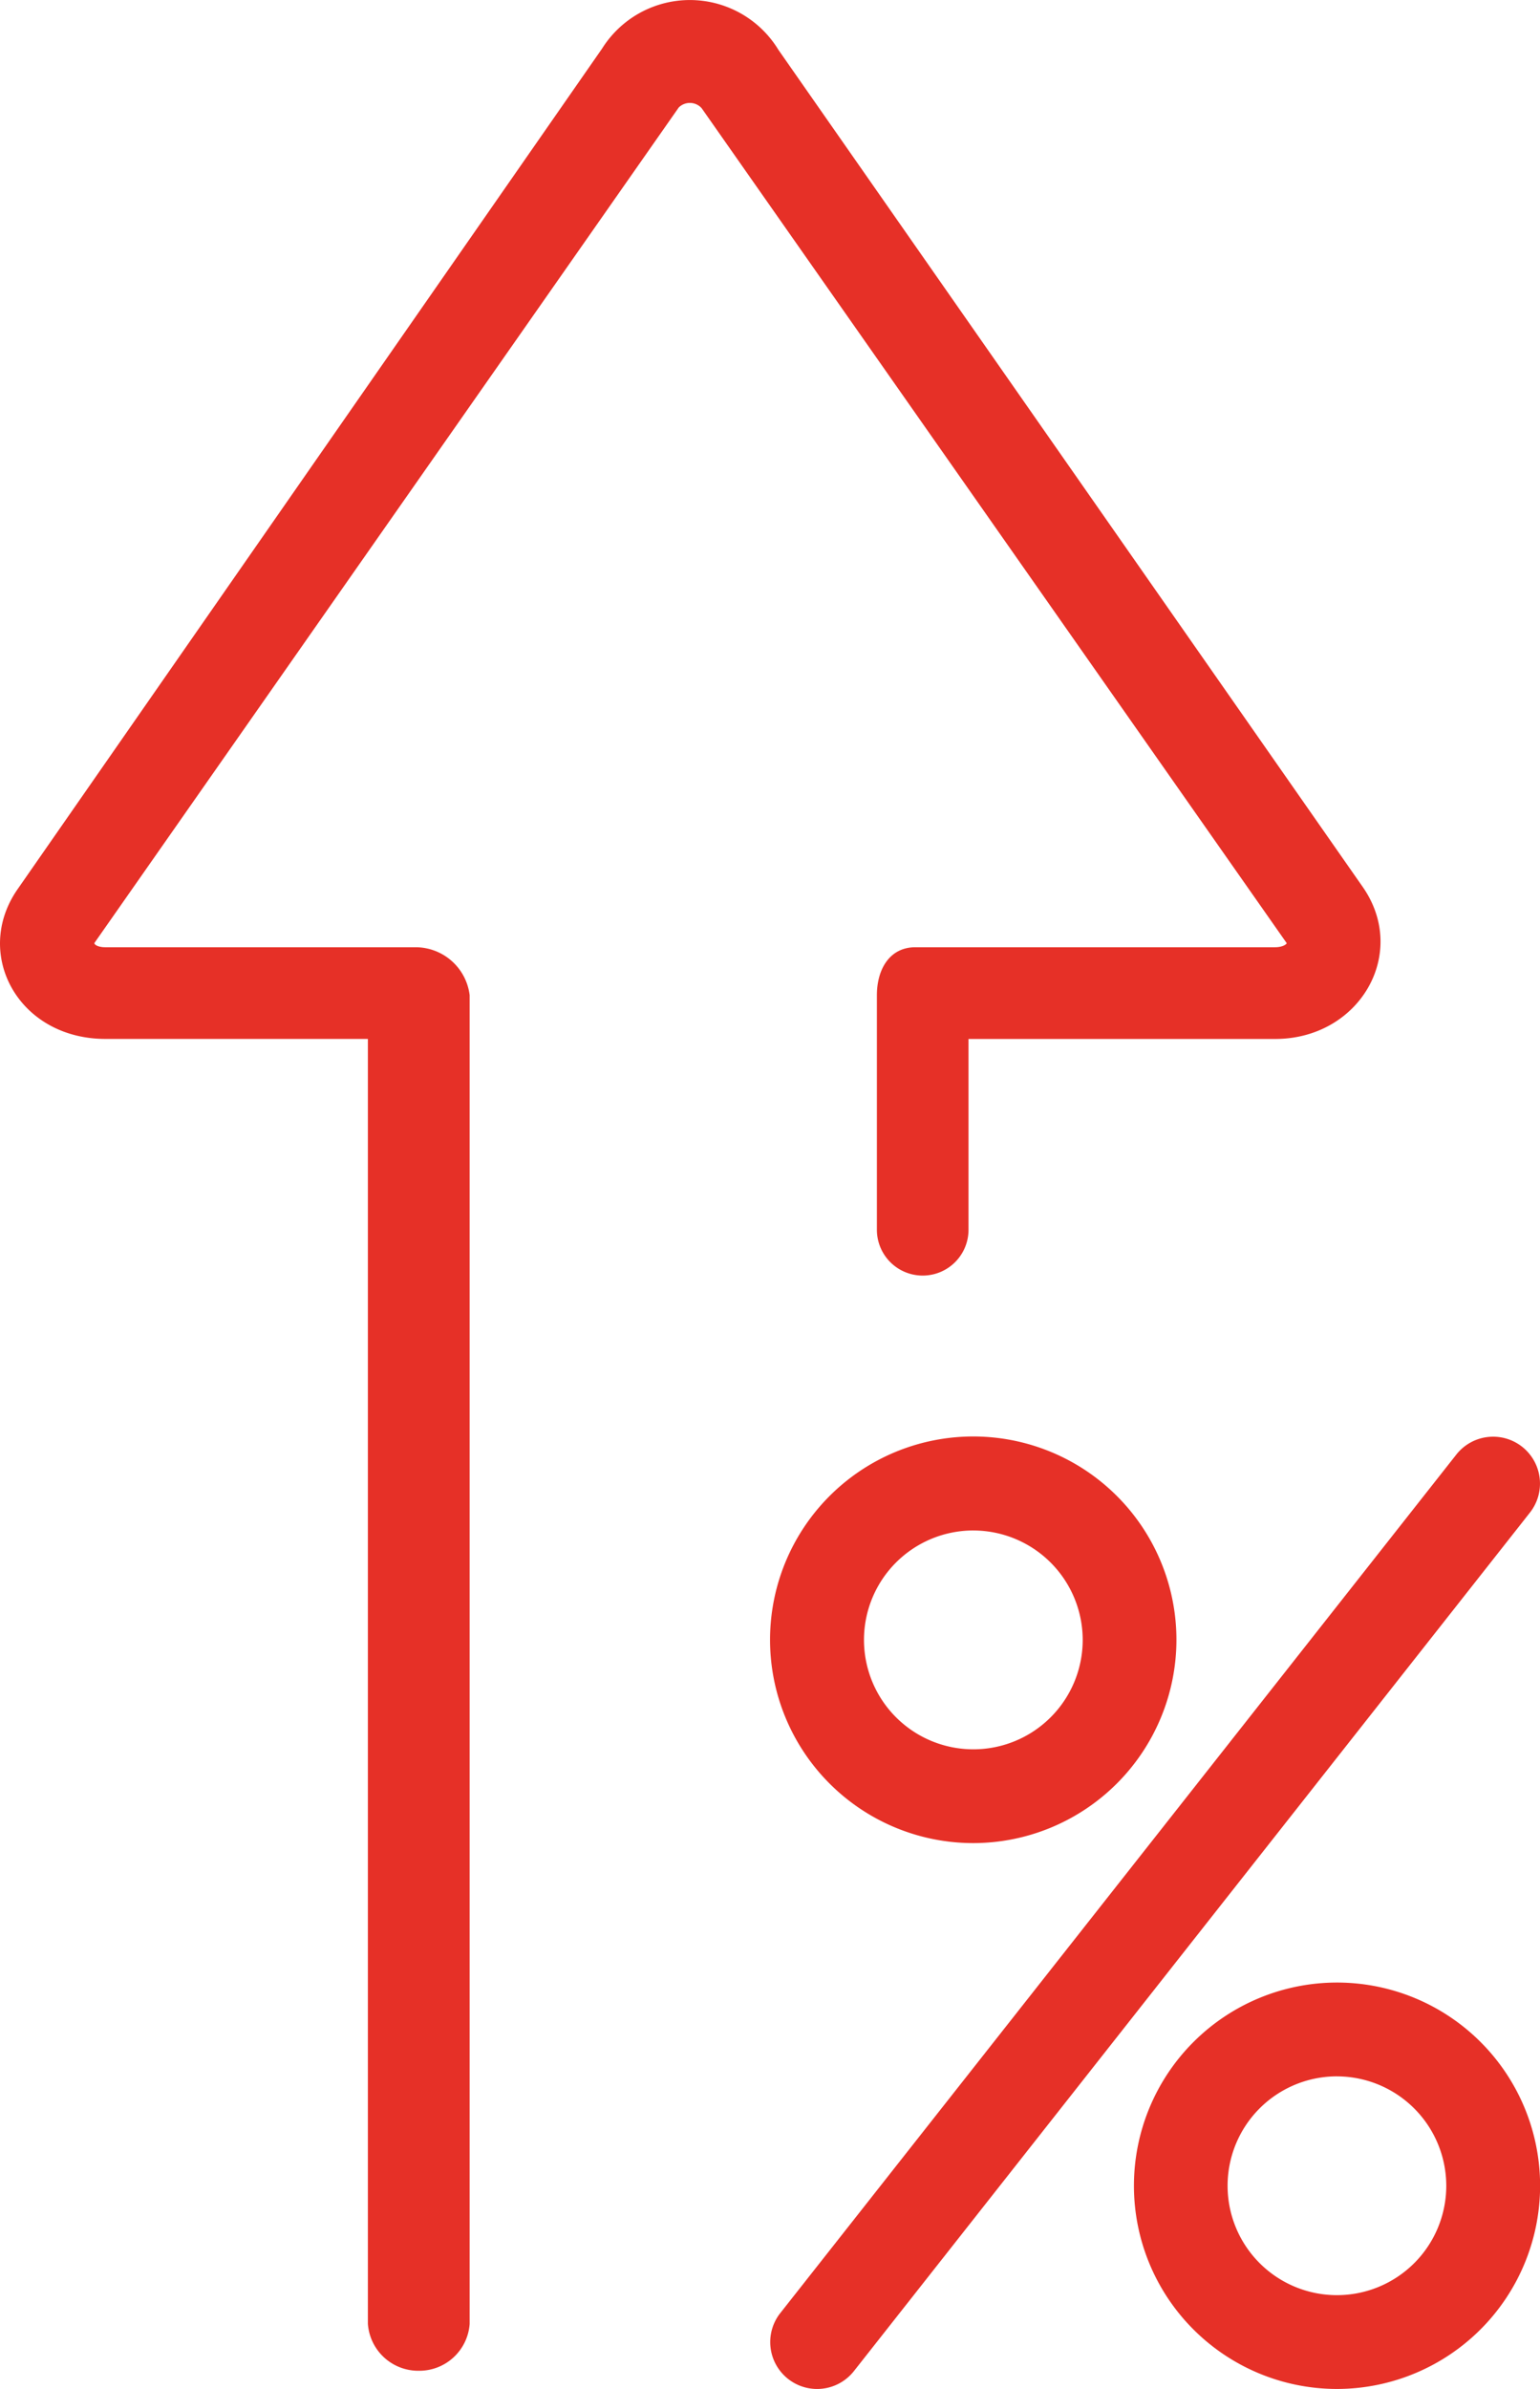 <svg id="Raggruppa_1205" data-name="Raggruppa 1205" xmlns="http://www.w3.org/2000/svg" width="72" height="111.627" viewBox="0 0 72 111.627">
  <path id="Tracciato_1366" data-name="Tracciato 1366" d="M201.442,250.781a2.361,2.361,0,0,1-2.38-2.191V188.549H186.793c-4.07,0-6.217-3.972-4.106-7l27.322-39.272a4.847,4.847,0,0,1,8.246.055l27.322,39.119c2.163,3.108-.155,7.1-4.1,7.1H227.143v8.914a2.142,2.142,0,1,1-4.284,0V186.507c0-1.21.594-2.242,1.8-2.242h16.811c.359,0,.529-.132.551-.189l-27.357-39.02a.743.743,0,0,0-1.067-.032l-27.32,39.041c-.023.056.13.2.512.2h14.5a2.55,2.55,0,0,1,2.531,2.242V248.59A2.361,2.361,0,0,1,201.442,250.781Z" transform="translate(-181.862 -140.004)" fill="#e63027"/>
  <g id="Raggruppa_1197" data-name="Raggruppa 1197" transform="translate(36.011 67.131)">
    <path id="Tracciato_1367" data-name="Tracciato 1367" d="M267.019,300.04a9.5,9.5,0,1,1,9.495-9.495A9.507,9.507,0,0,1,267.019,300.04Zm0-14.608a5.113,5.113,0,1,0,5.113,5.113A5.119,5.119,0,0,0,267.019,285.433Z" transform="translate(-257.523 -281.05)" fill="#e63027"/>
    <g id="Raggruppa_1196" data-name="Raggruppa 1196" transform="translate(0 0)">
      <path id="Tracciato_1368" data-name="Tracciato 1368" d="M302.734,353.632a9.495,9.495,0,1,1,9.5-9.5A9.506,9.506,0,0,1,302.734,353.632Zm0-14.607a5.112,5.112,0,1,0,5.113,5.112A5.118,5.118,0,0,0,302.734,339.026Z" transform="translate(-276.24 -309.136)" fill="#e63027"/>
      <path id="Tracciato_1369" data-name="Tracciato 1369" d="M258.357,325.077a2.19,2.19,0,0,1-.363-3.077L289.6,281.886a2.19,2.19,0,1,1,3.441,2.712l-31.606,40.115A2.192,2.192,0,0,1,258.357,325.077Z" transform="translate(-257.523 -281.051)" fill="#e63027"/>
    </g>
  </g>
</svg>
